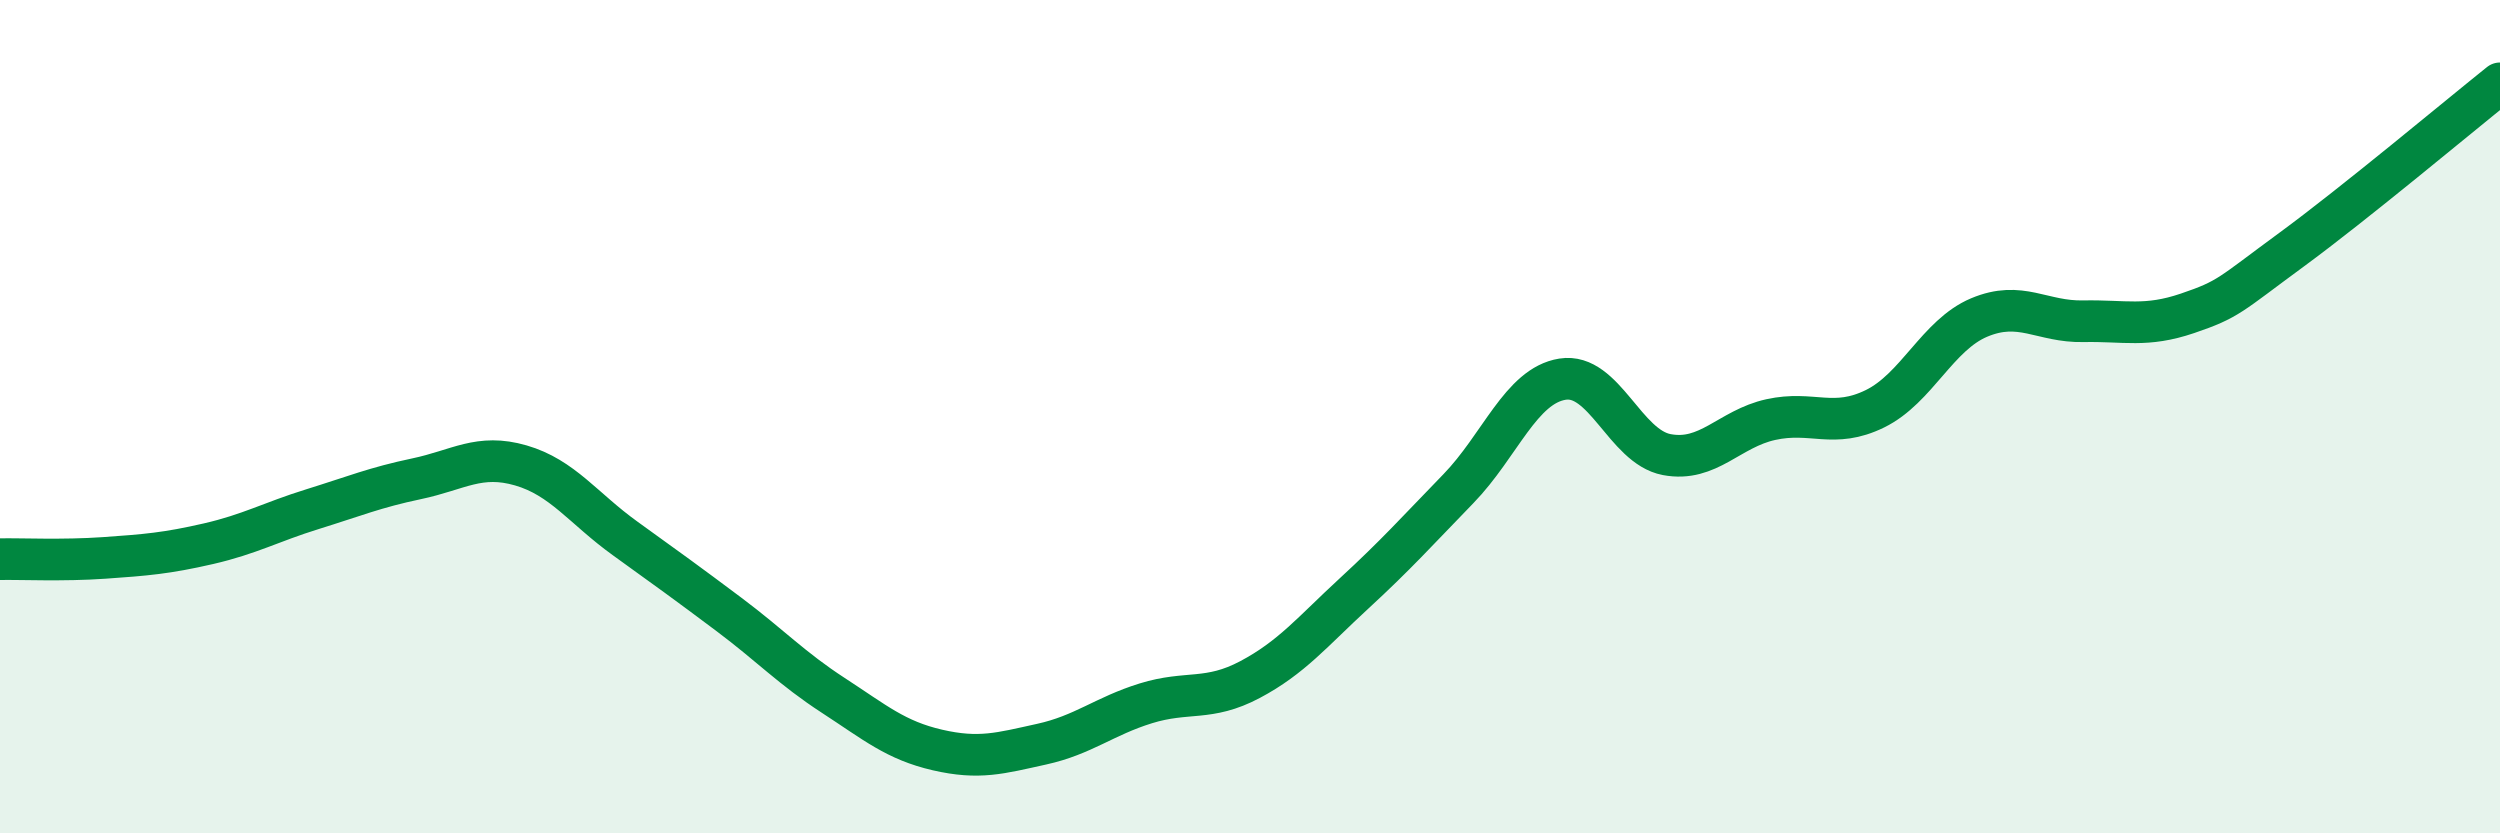 
    <svg width="60" height="20" viewBox="0 0 60 20" xmlns="http://www.w3.org/2000/svg">
      <path
        d="M 0,13.42 C 0.5,13.41 1.5,13.46 2.5,13.39 C 3.5,13.32 4,13.28 5,13.05 C 6,12.82 6.5,12.53 7.5,12.22 C 8.5,11.91 9,11.7 10,11.49 C 11,11.28 11.5,10.88 12.5,11.17 C 13.5,11.46 14,12.2 15,12.92 C 16,13.64 16.5,14 17.5,14.75 C 18.5,15.5 19,16.04 20,16.69 C 21,17.34 21.5,17.77 22.5,18 C 23.5,18.23 24,18.08 25,17.86 C 26,17.64 26.5,17.19 27.5,16.88 C 28.5,16.57 29,16.84 30,16.31 C 31,15.78 31.5,15.16 32.5,14.24 C 33.5,13.32 34,12.76 35,11.73 C 36,10.7 36.5,9.26 37.5,9.1 C 38.5,8.94 39,10.72 40,10.91 C 41,11.1 41.5,10.29 42.5,10.07 C 43.5,9.85 44,10.3 45,9.81 C 46,9.32 46.5,8.04 47.5,7.62 C 48.5,7.2 49,7.73 50,7.71 C 51,7.69 51.5,7.86 52.5,7.52 C 53.5,7.18 53.5,7.09 55,5.99 C 56.5,4.89 59,2.8 60,2L60 20L0 20Z"
        fill="#008740"
        opacity="0.1"
        stroke-linecap="round"
        stroke-linejoin="round"
      />
      <path
        d="M 0,13.42 C 0.5,13.41 1.5,13.46 2.5,13.39 C 3.5,13.32 4,13.28 5,13.05 C 6,12.82 6.5,12.53 7.5,12.22 C 8.5,11.91 9,11.7 10,11.49 C 11,11.28 11.5,10.88 12.5,11.17 C 13.5,11.46 14,12.2 15,12.92 C 16,13.64 16.5,14 17.5,14.75 C 18.5,15.5 19,16.04 20,16.69 C 21,17.34 21.5,17.77 22.5,18 C 23.5,18.23 24,18.08 25,17.86 C 26,17.64 26.5,17.19 27.5,16.88 C 28.5,16.57 29,16.84 30,16.31 C 31,15.78 31.5,15.16 32.5,14.24 C 33.5,13.32 34,12.76 35,11.73 C 36,10.7 36.5,9.26 37.5,9.1 C 38.5,8.94 39,10.72 40,10.91 C 41,11.1 41.5,10.29 42.5,10.07 C 43.5,9.85 44,10.3 45,9.81 C 46,9.32 46.5,8.04 47.5,7.62 C 48.5,7.2 49,7.73 50,7.71 C 51,7.69 51.5,7.86 52.5,7.52 C 53.5,7.18 53.5,7.09 55,5.99 C 56.5,4.89 59,2.8 60,2"
        stroke="#008740"
        stroke-width="1"
        fill="none"
        stroke-linecap="round"
        stroke-linejoin="round"
      />
    </svg>
  